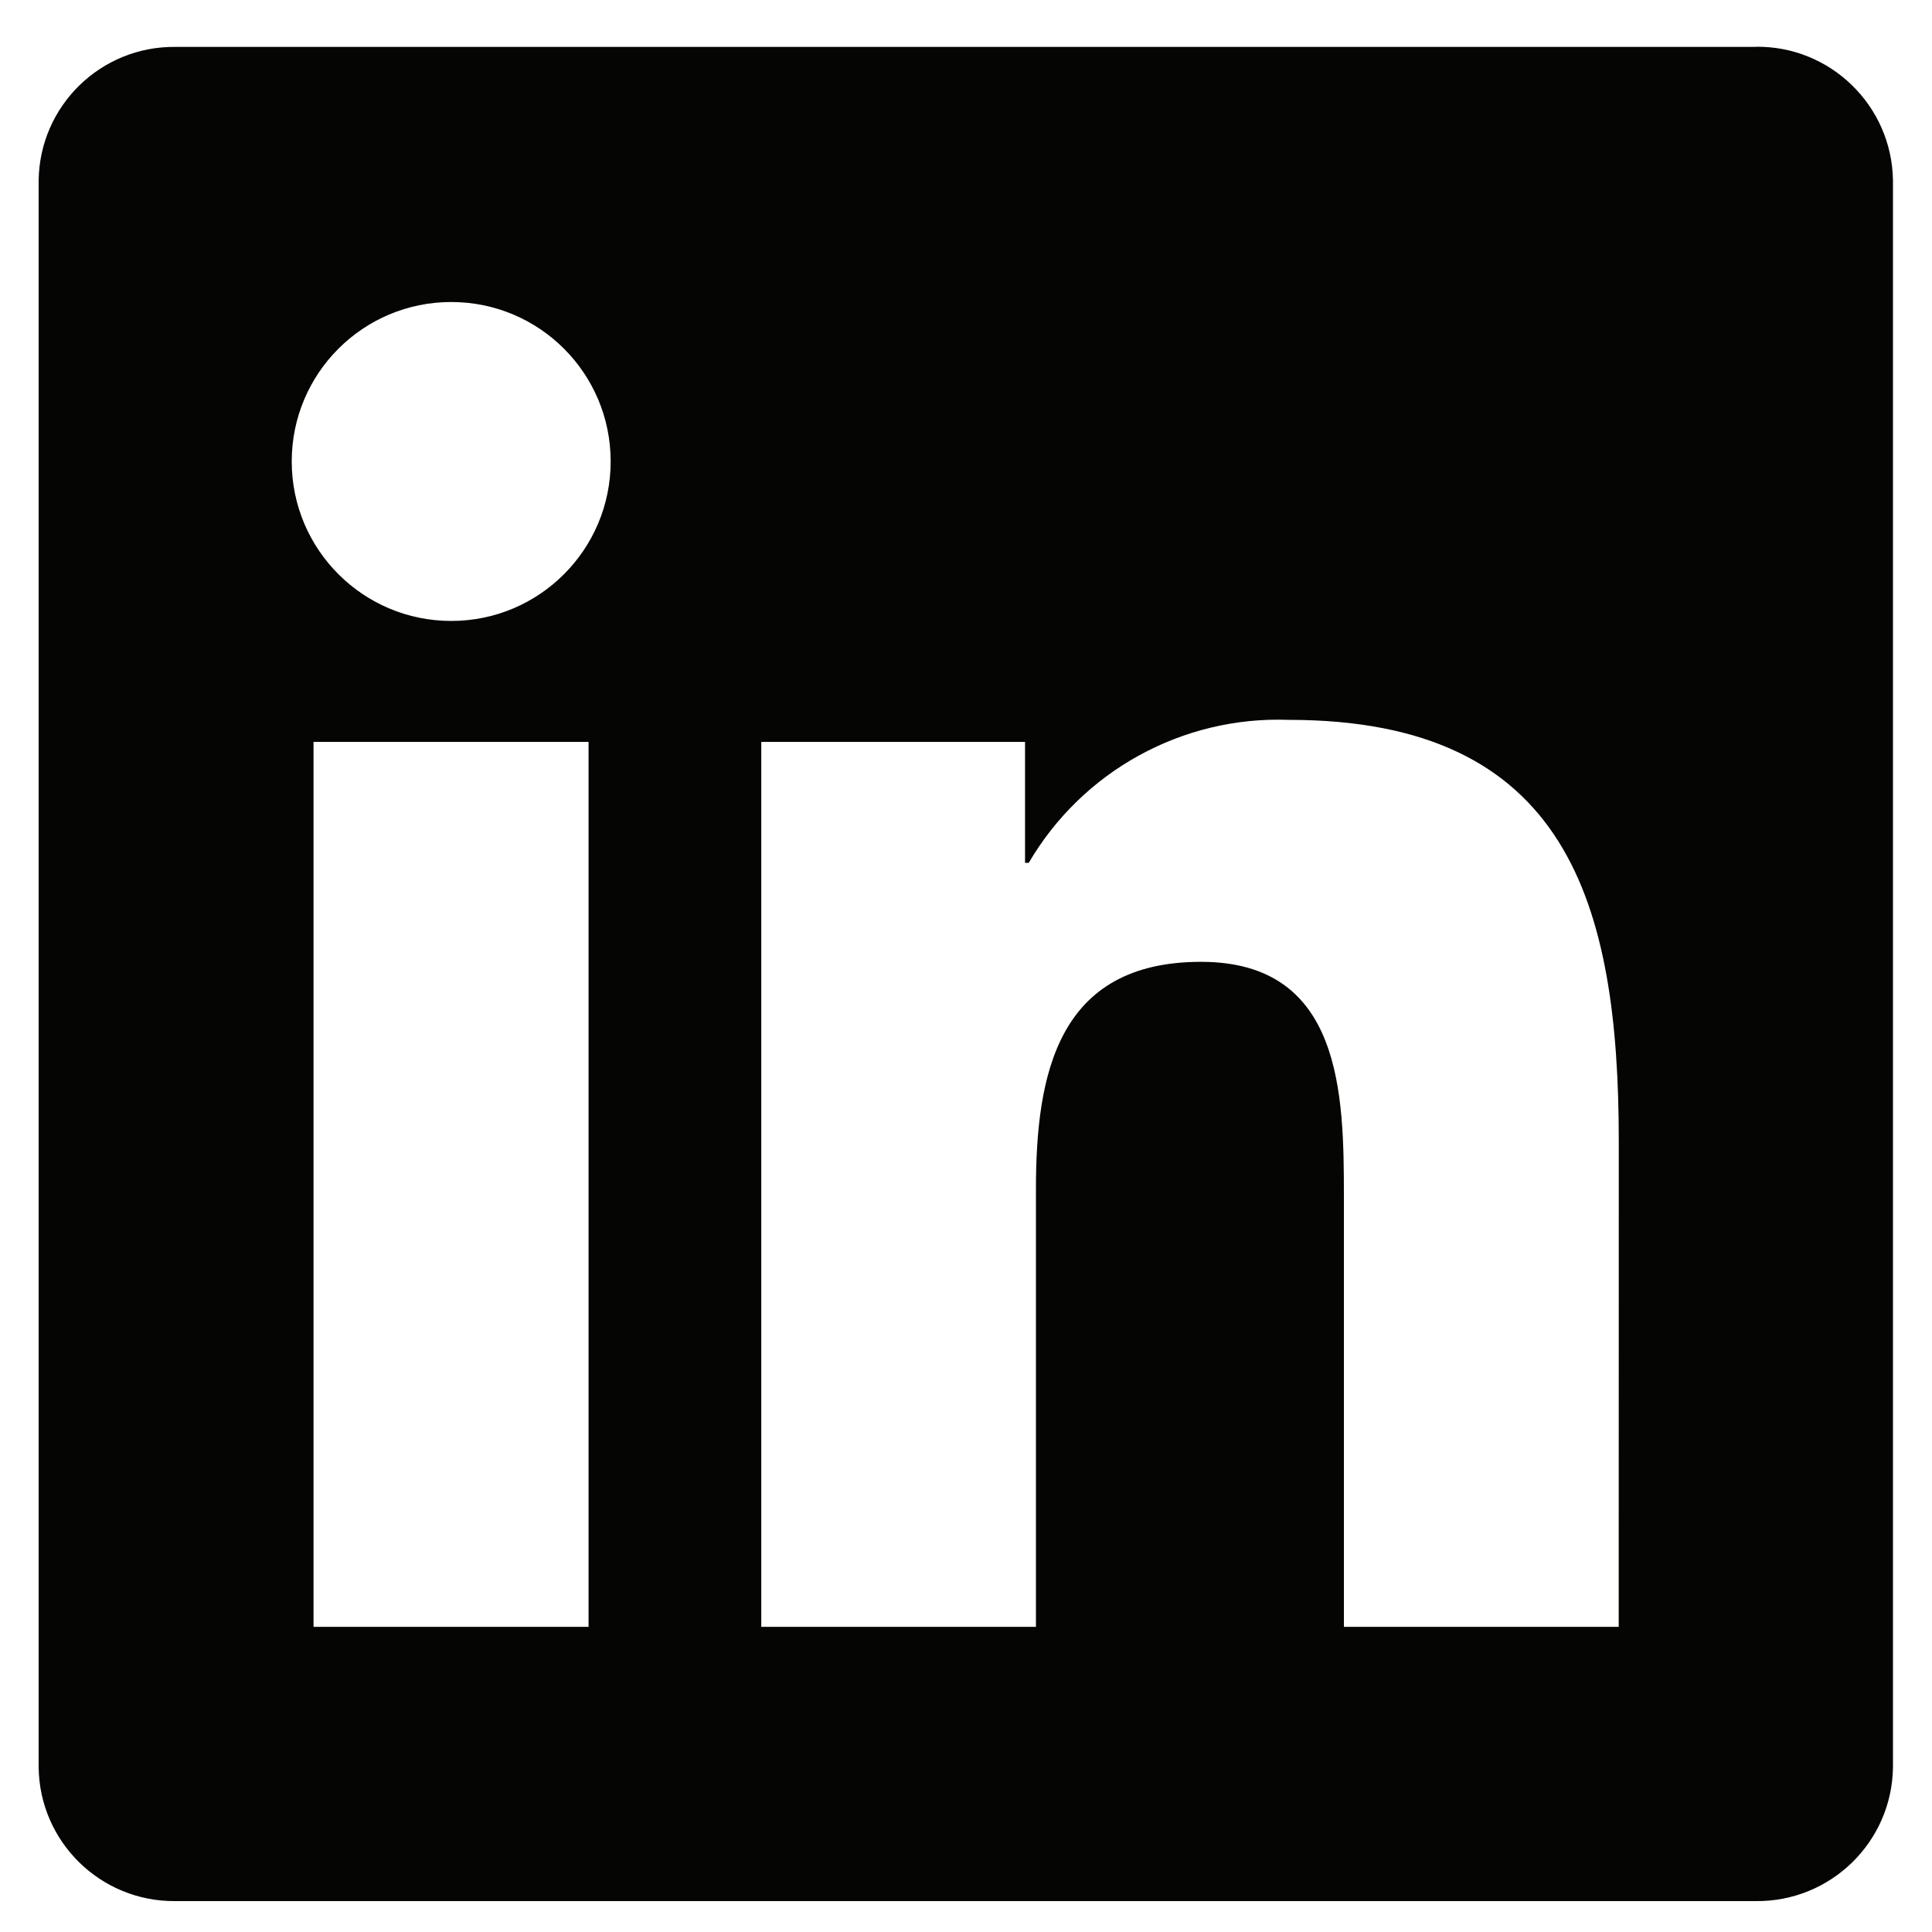 <?xml version="1.0" encoding="UTF-8"?>
<svg xmlns="http://www.w3.org/2000/svg" width="25" height="25" viewBox="0 0 25 25" fill="none">
  <g clip-path="url(#clip0_6_744)">
    <path d="M20.946 21.051H17.39V15.483C17.39 14.155 17.366 12.446 15.541 12.446C13.689 12.446 13.405 13.893 13.405 15.387V21.051H9.851V9.6H13.264V11.165H13.312C14.008 9.975 15.302 9.264 16.679 9.315C20.284 9.315 20.947 11.686 20.947 14.769L20.946 21.051ZM5.839 8.035C4.699 8.035 3.775 7.111 3.775 5.971C3.775 4.831 4.699 3.908 5.839 3.908C6.979 3.908 7.902 4.831 7.902 5.971C7.902 7.111 6.979 8.035 5.839 8.035ZM7.616 21.051H4.057V9.6H7.616V21.051ZM22.718 0.607H2.27C1.304 0.596 0.512 1.37 0.5 2.336V22.869C0.512 23.836 1.304 24.61 2.27 24.6H22.718C23.687 24.611 24.482 23.837 24.495 22.869V2.335C24.481 1.367 23.685 0.592 22.718 0.605" fill="#050504"></path>
  </g>
  <defs>
    <clipPath id="clip0_6_744">
      <rect width="24" height="24" fill="white" transform="translate(0.5 0.604)"></rect>
    </clipPath>
  </defs>
</svg>
